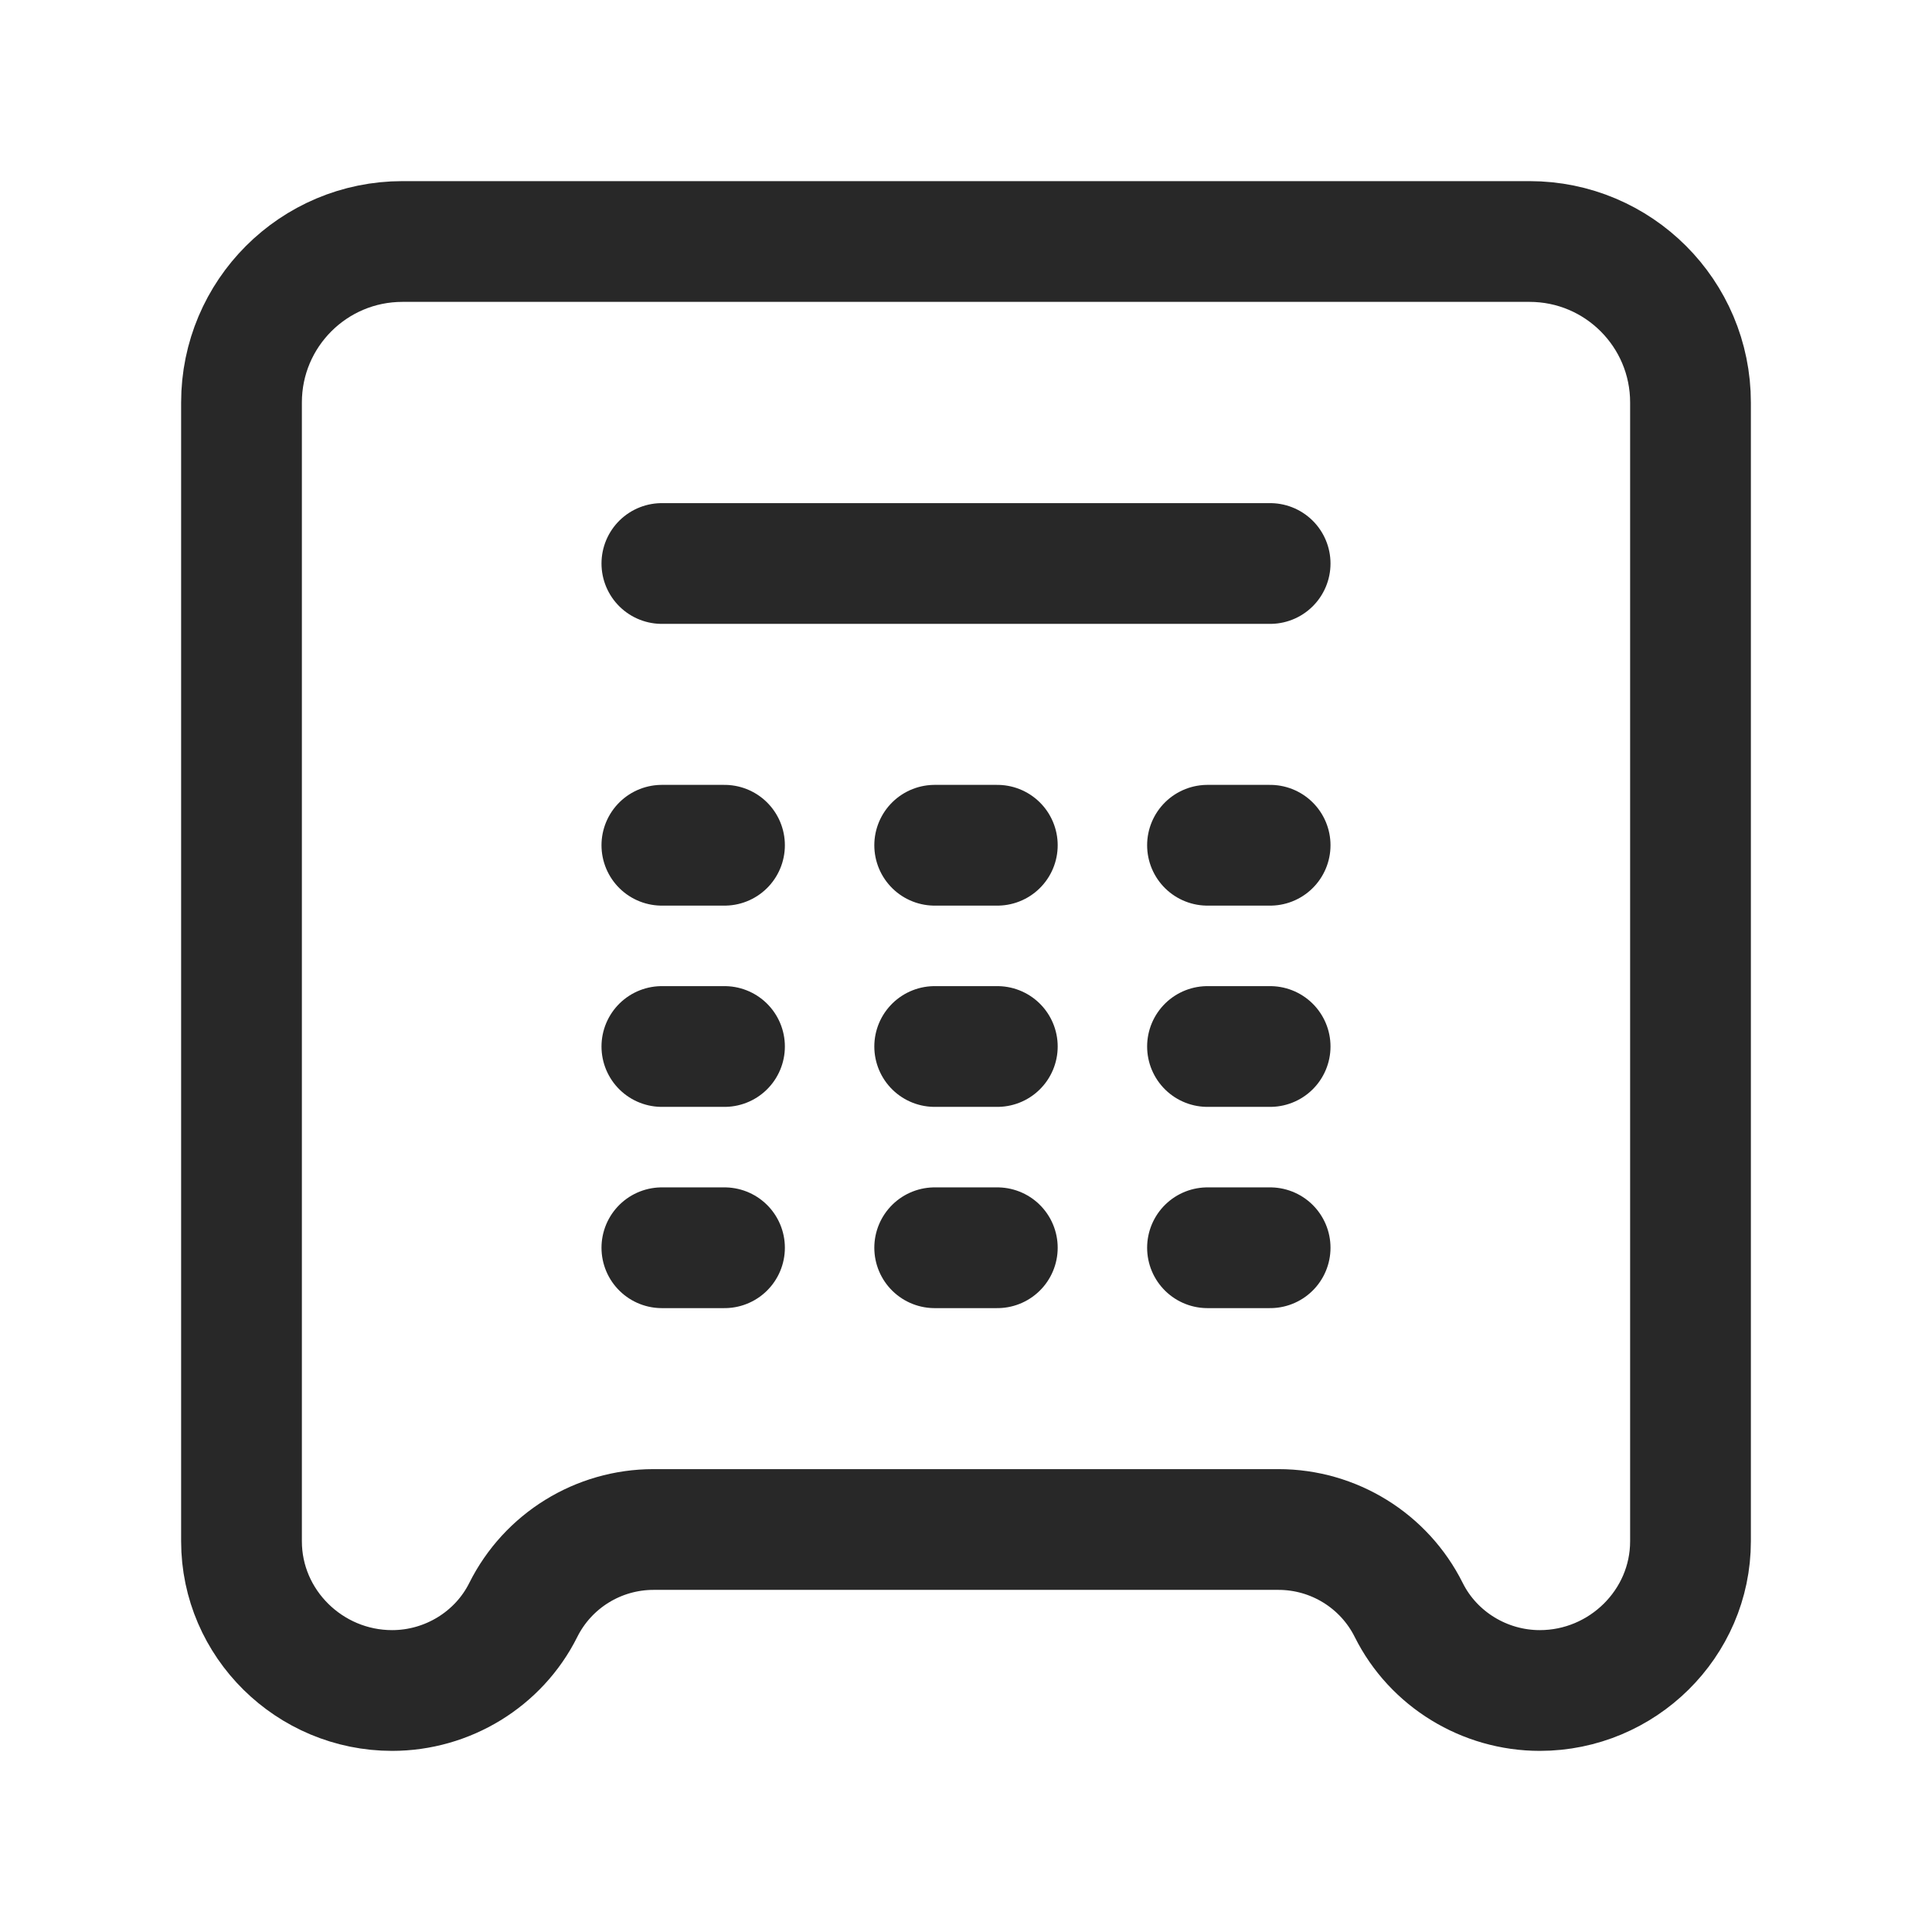 <?xml version="1.0" encoding="utf-8"?><svg width="24" height="24" viewBox="0 0 24 24" fill="none" xmlns="http://www.w3.org/2000/svg">
<g id="lockbox">
<path id="Vector" d="M9 10.5H8.222M9 13H8.222M9 15.5H8.222M12.389 10.5H11.611M12.389 13H11.611M12.389 15.5H11.611M15.778 10.5H15M15.778 13H15M15.778 15.5H15M15.778 7H8.222M17.5 20C17.194 19.387 16.567 19 15.882 19H8.118C7.433 19 6.806 19.387 6.5 20C6.194 20.613 5.557 21 4.871 21C3.847 21 3 20.17 3 19.146V5C3 3.895 3.895 3 5 3H19C20.105 3 21 3.895 21 5V19.146C21 20.17 20.152 21 19.128 21C18.443 21 17.806 20.613 17.5 20Z" stroke="#282828" stroke-width="1.5" stroke-linecap="round"/>
</g>
</svg>
